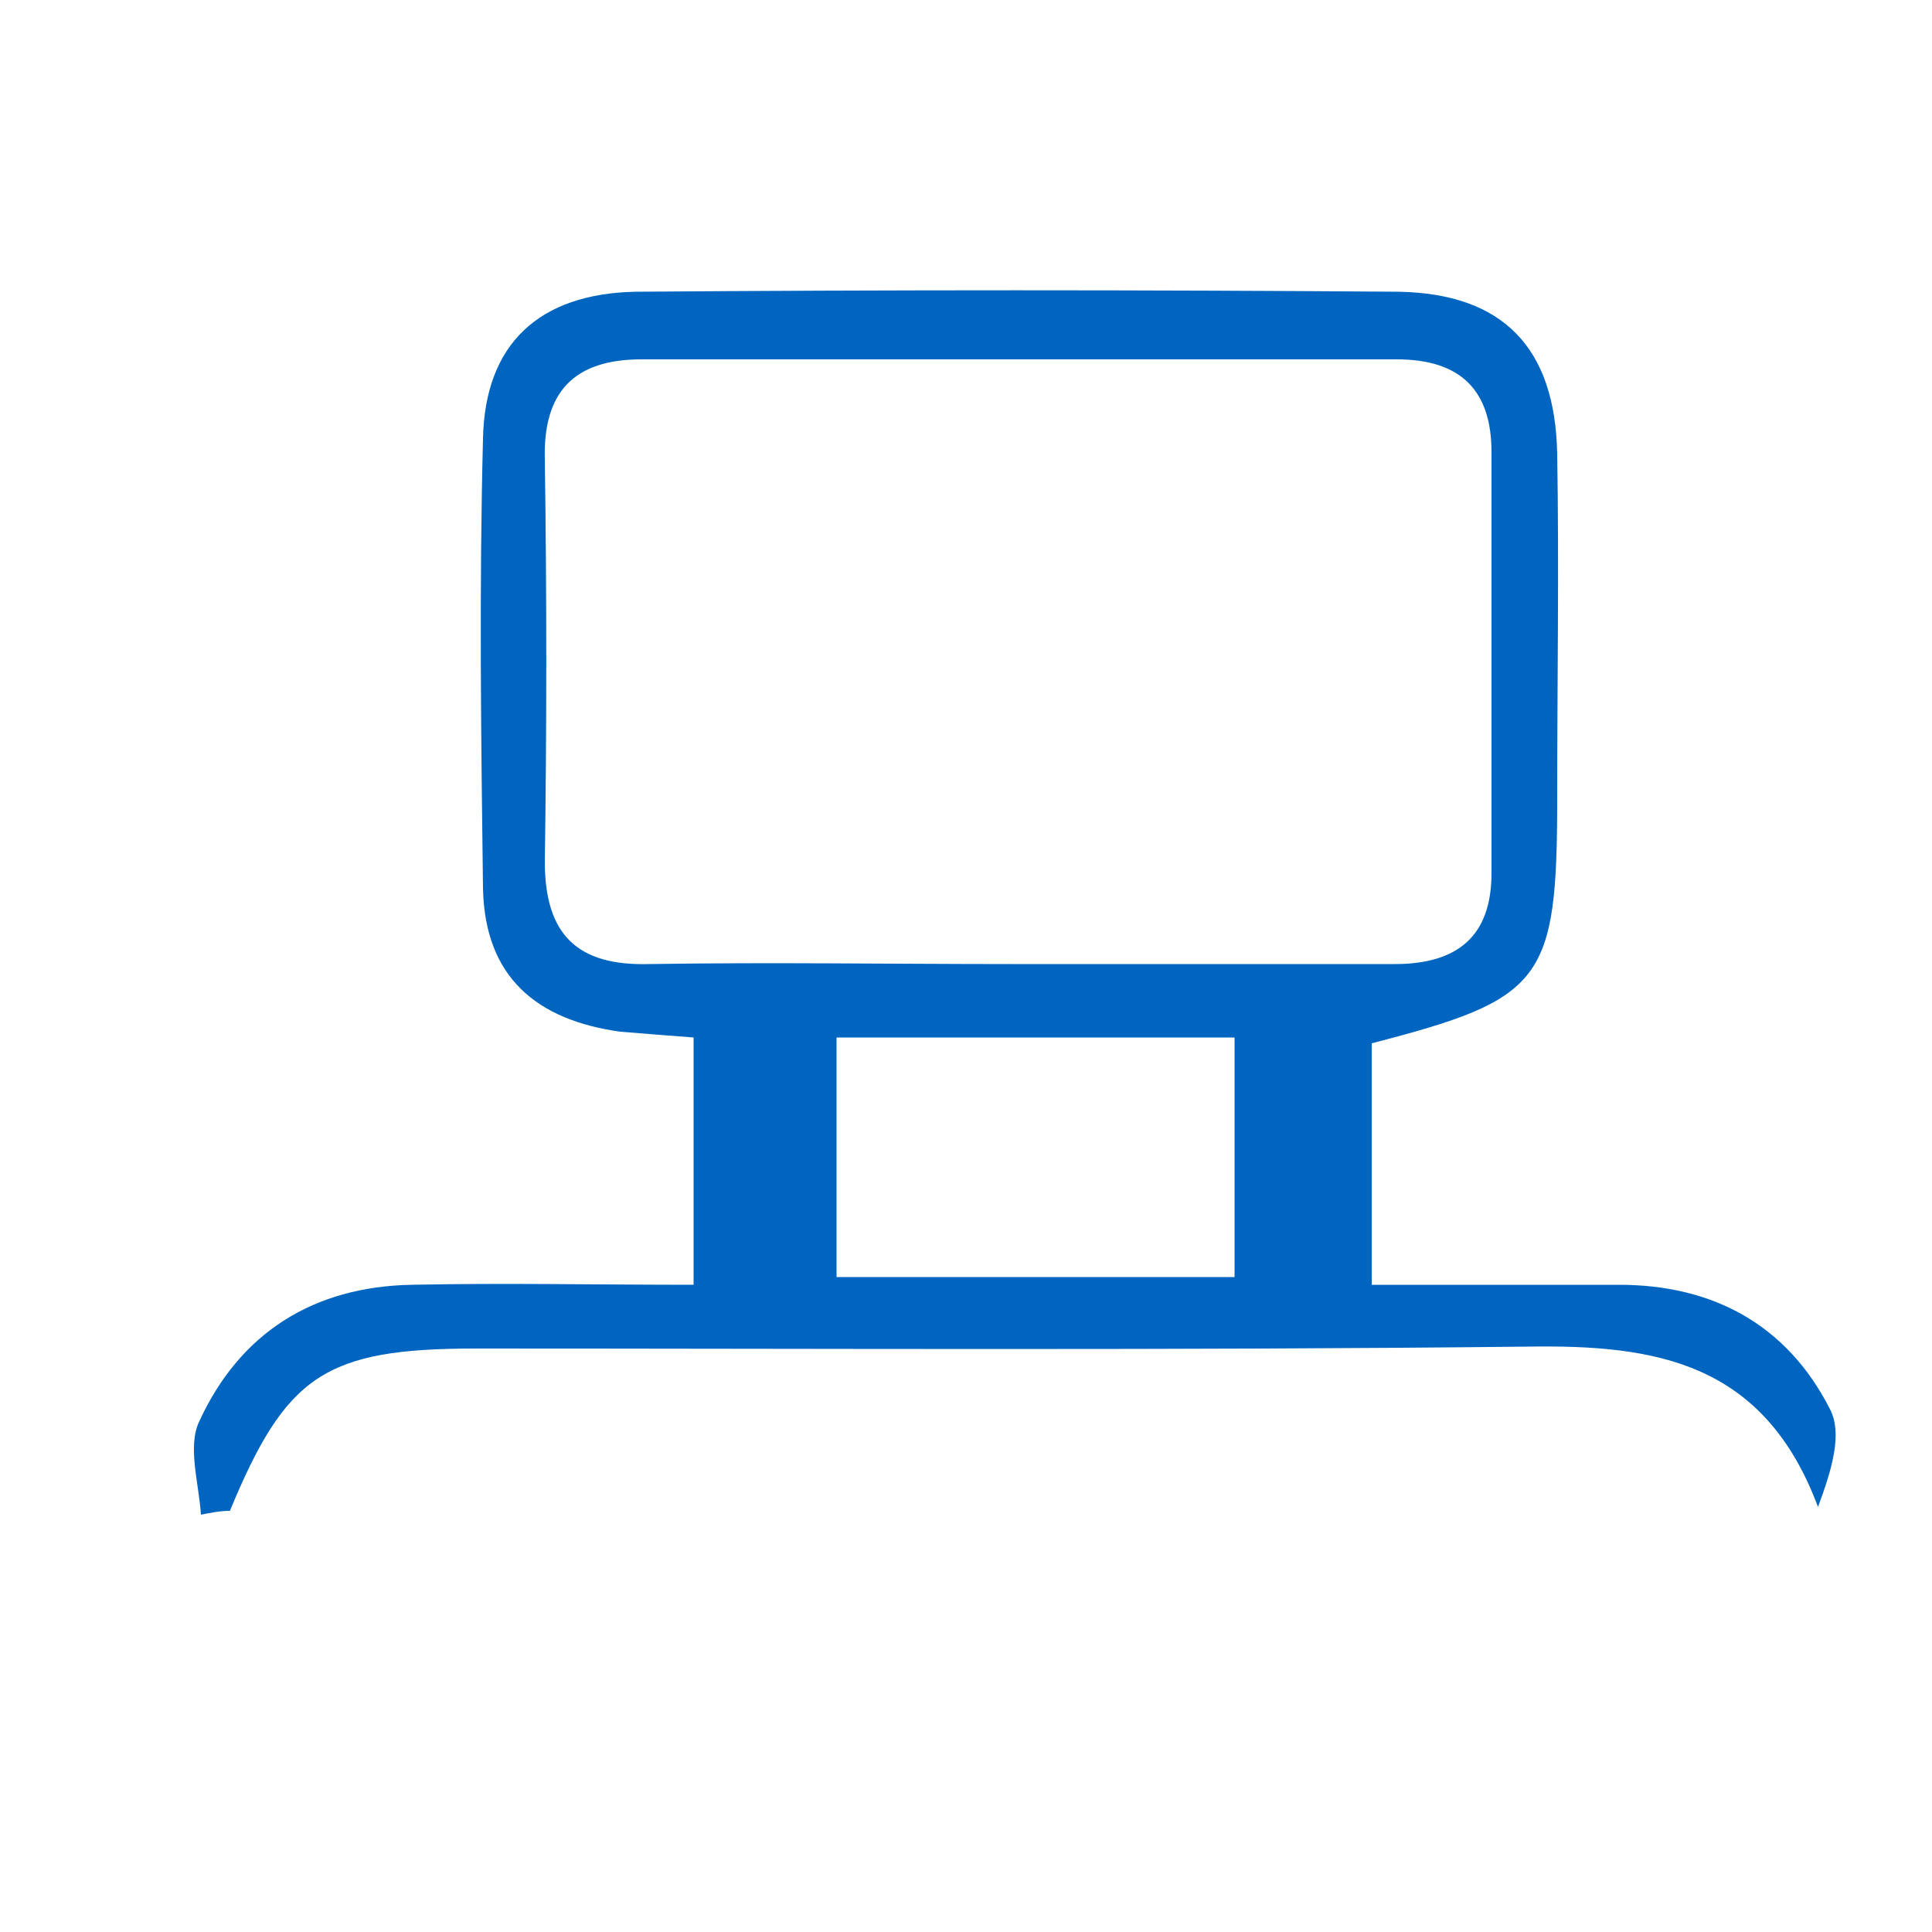 <svg width="75" height="75" viewBox="0 -15 80 100" fill="none" xmlns="http://www.w3.org/2000/svg">
	<path d="M0.4 63.4C0.3 61.8 -0.3 59.9 0.3 58.6C2.4 54 6.2 51.6 11.3 51.5C16.1 51.4 20.8 51.5 25.9 51.5C25.9 47.1 25.9 43 25.9 38.7C24.6 38.6 23.3 38.5 22.1 38.4C17.8 37.8 15.1 35.6 15 31C14.9 23.2 14.8 15.5 15 7.7C15.1 2.8 17.9 0.2 22.9 0.1C36 -6.10203e-06 49.2 -6.10203e-06 62.4 0.1C67.8 0.2 70.5 3 70.6 8.5C70.7 14.4 70.6 20.4 70.6 26.3C70.6 35.8 69.9 36.7 61 39C61 42.9 61 46.8 61 51.5C65.4 51.5 69.6 51.5 73.8 51.5C78.7 51.5 82.5 53.6 84.7 57.9C85.4 59.2 84.8 61.1 84.1 63C81.3 55.5 75.7 54.6 69.1 54.7C50.9 54.9 32.8 54.8 14.6 54.8C6.8 54.8 4.8 56.2 1.9 63.2C1.4 63.2 0.9 63.3 0.4 63.4ZM42.4 34.9C49 34.9 55.6 34.9 62.2 34.9C65.5 34.9 67.2 33.4 67.2 30.2C67.2 22.9 67.2 15.7 67.2 8.4C67.2 5.2 65.6 3.6 62.3 3.6C49.3 3.6 36.2 3.6 23.2 3.6C19.7 3.6 18.1 5.3 18.2 8.8C18.3 15.7 18.3 22.7 18.2 29.6C18.2 33.4 19.9 35 23.6 34.9C29.8 34.8 36.1 34.9 42.4 34.9ZM53.9 38.7C46.7 38.7 40 38.7 33.3 38.7C33.3 43.1 33.3 47.1 33.3 51.1C40.3 51.1 47 51.1 53.9 51.1C53.9 46.9 53.9 43 53.9 38.7Z" fill="#0065C0"/>
</svg>